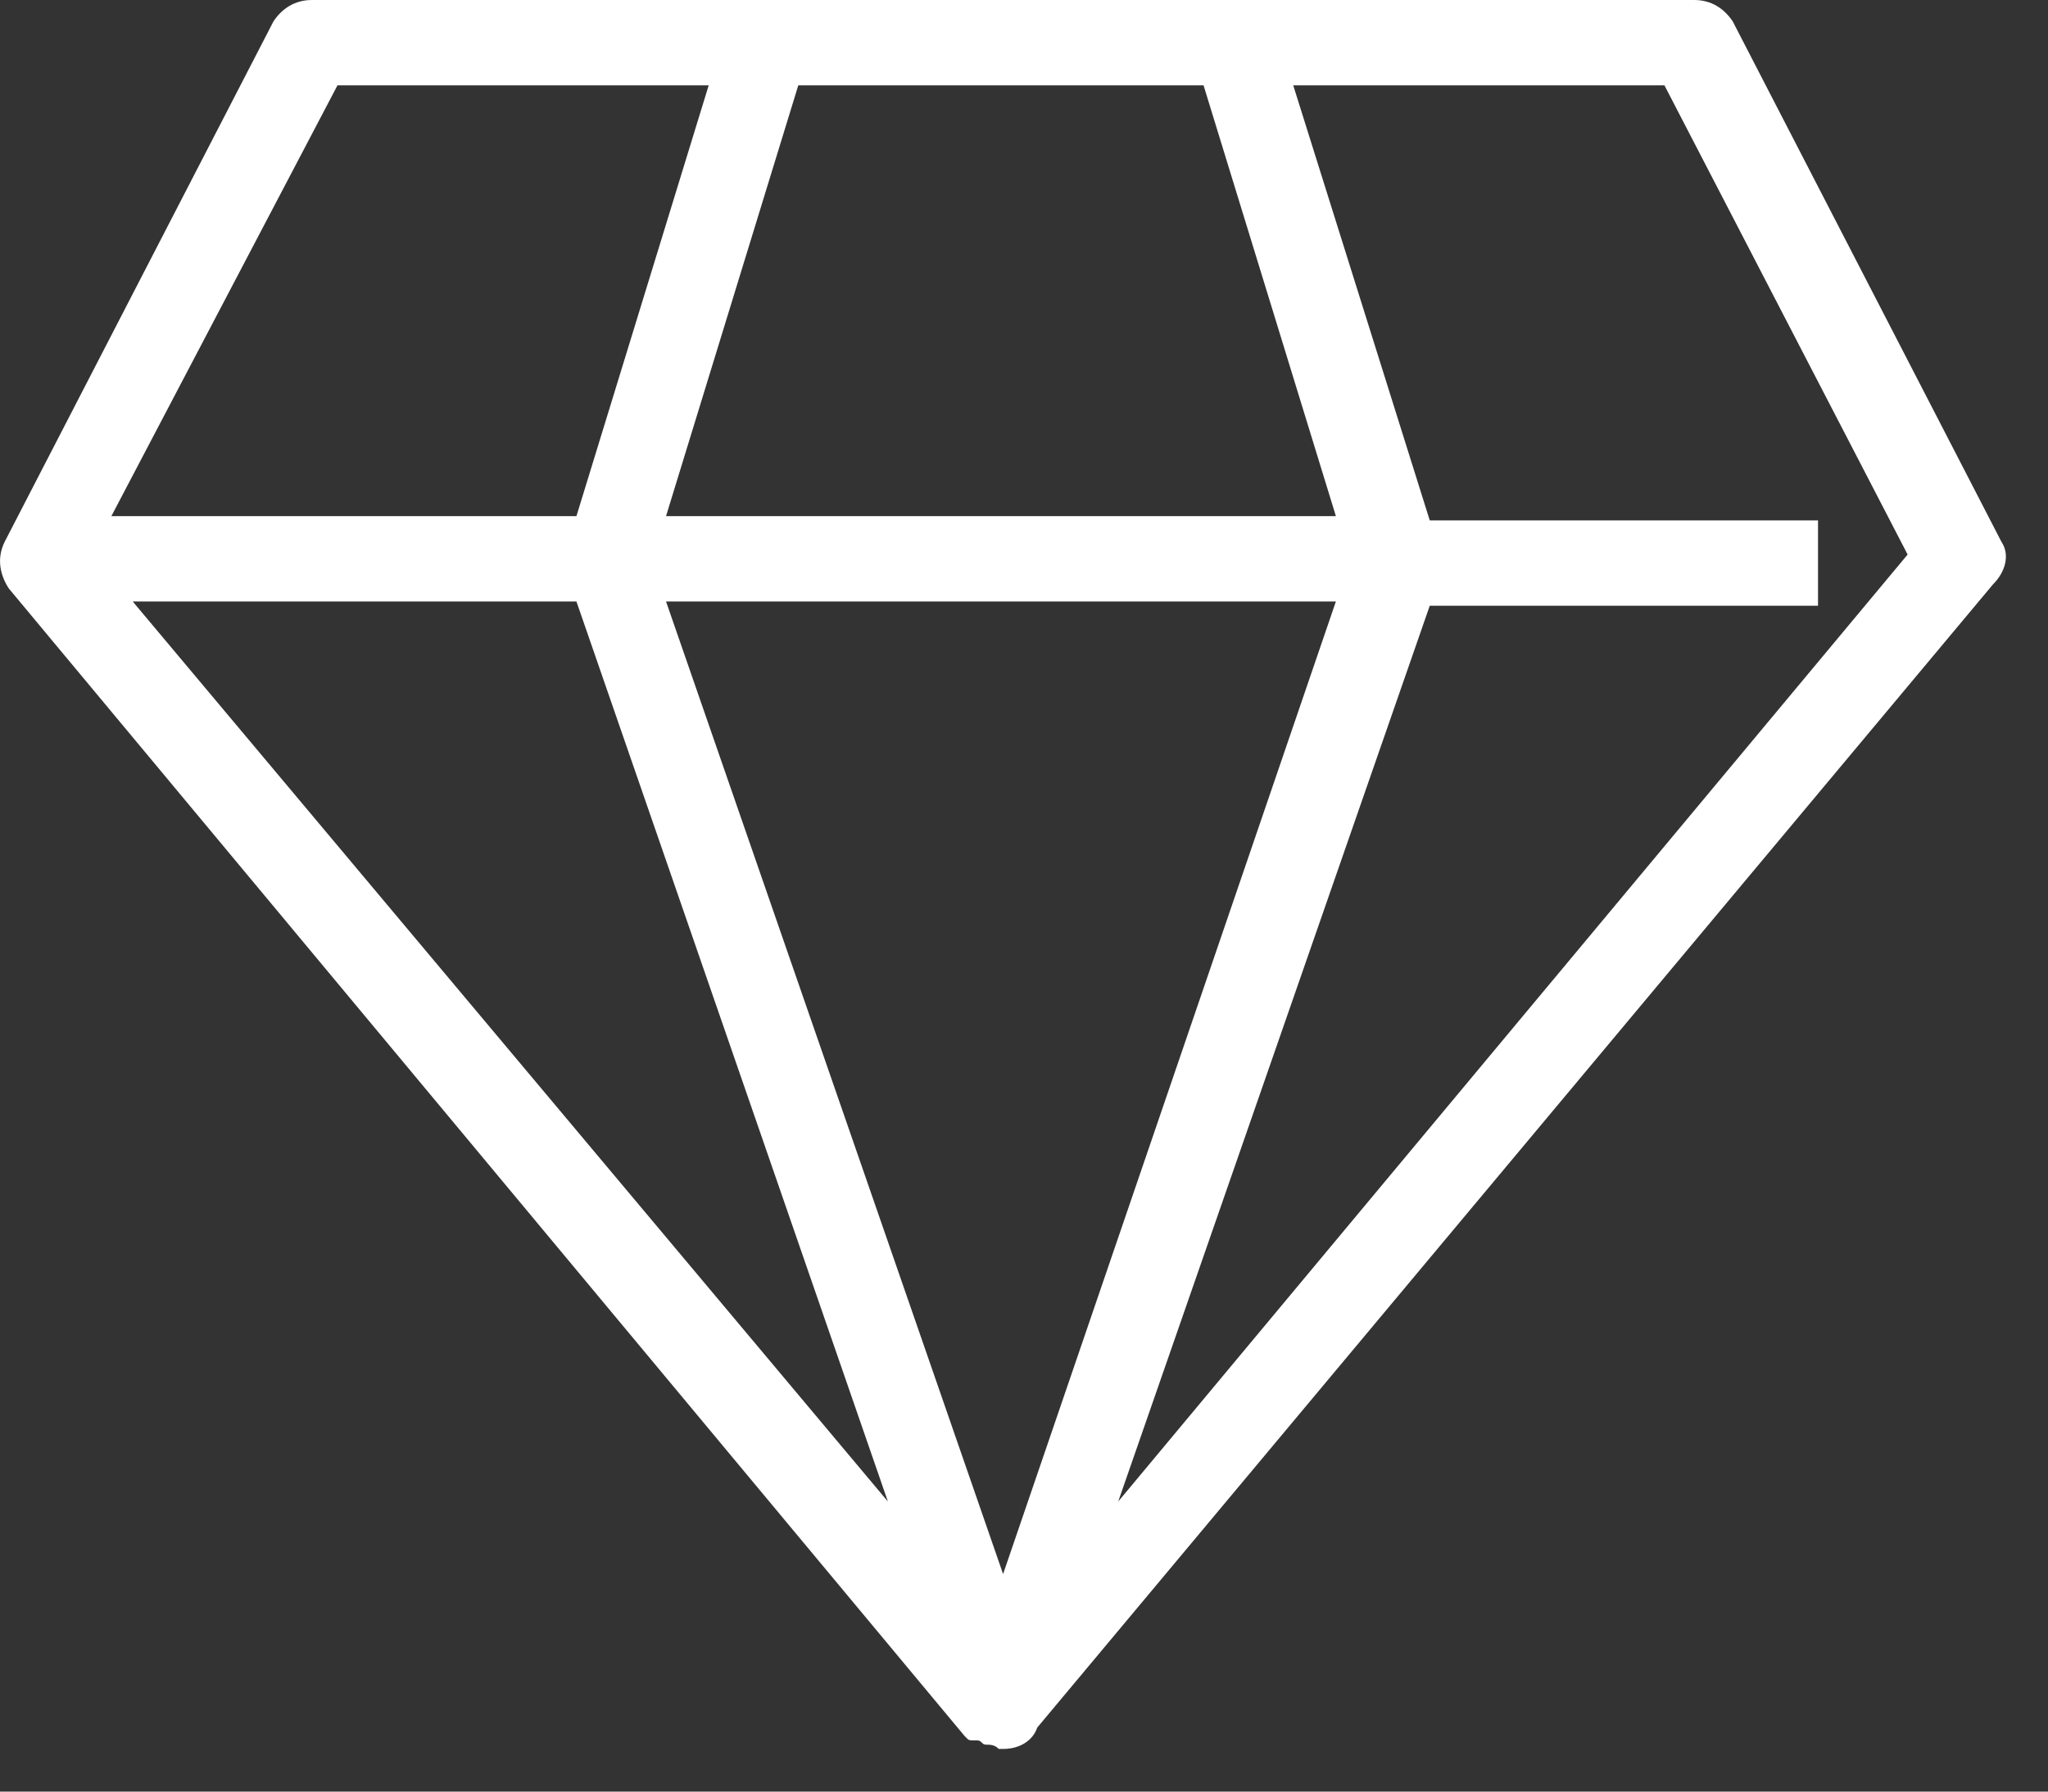 <svg width="24" height="21" viewBox="0 0 24 21" fill="none" xmlns="http://www.w3.org/2000/svg">
<rect x="0" y="0" width="24" height="21" fill="#333333" stroke="none"/>
<path fill-rule="evenodd" clip-rule="evenodd" d="M20.305 0.25L23.454 6.35C23.555 6.5 23.505 6.7 23.355 6.85L12.155 20.25C12.104 20.4 11.954 20.5 11.755 20.5H11.704C11.655 20.45 11.604 20.45 11.555 20.45C11.53 20.45 11.517 20.438 11.505 20.425C11.492 20.413 11.479 20.4 11.454 20.4H11.405C11.383 20.4 11.371 20.4 11.36 20.396C11.345 20.391 11.333 20.379 11.305 20.35L0.105 6.9C0.005 6.75 -0.045 6.55 0.055 6.35L3.205 0.25C3.305 0.1 3.455 0 3.655 0H19.855C20.055 0 20.204 0.1 20.305 0.25ZM10.405 17.6L6.755 7.05H1.555L10.405 17.6ZM7.805 7.05H15.655L11.755 18.45L7.805 7.05ZM9.355 1L7.805 6.05H15.655L14.104 1H9.355ZM3.955 1H8.305L6.755 6.05H1.305L3.955 1ZM16.755 7.1L13.104 17.6L22.355 6.5L19.505 1H15.155L16.755 6.1H21.305V7.1H16.755Z" fill="white"/>
</svg>
